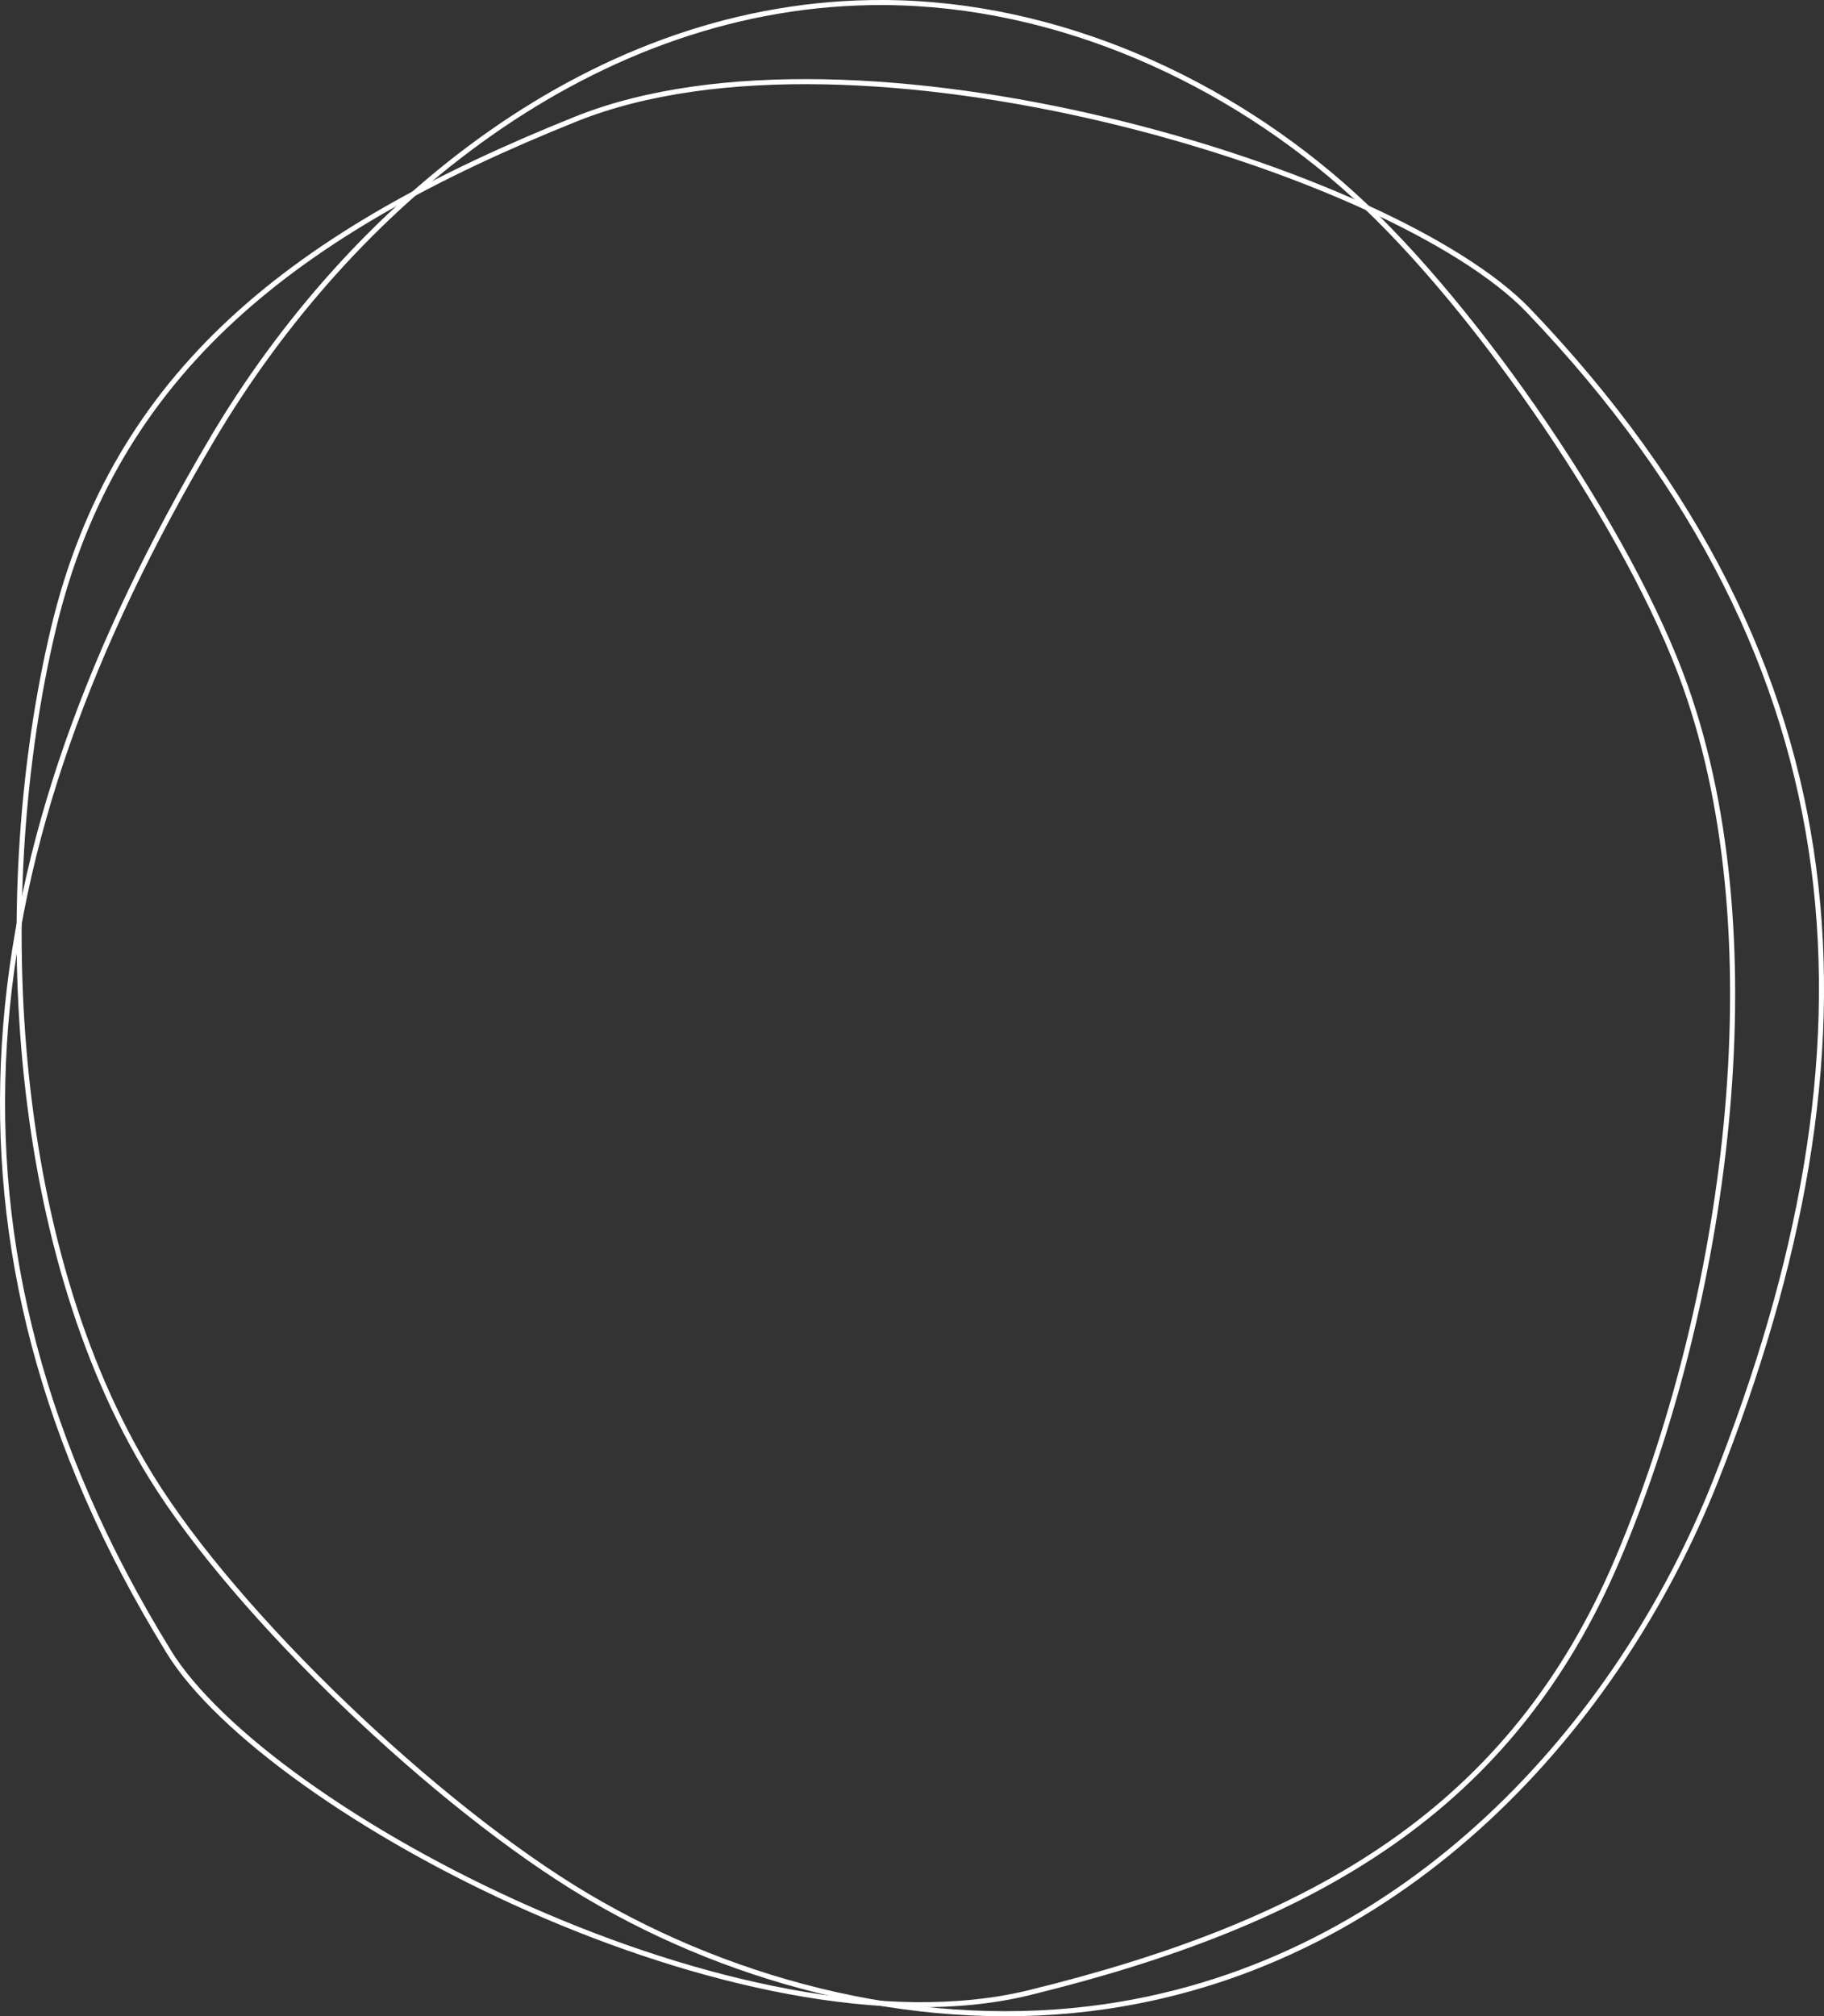 <svg id="_レイヤー_2" xmlns="http://www.w3.org/2000/svg" viewBox="0 0 360.13 398.08"><rect x="0" y="0" width="360.13" height="398.08" fill="#333333" stroke="none"/><defs><style>.cls-1{fill:none;stroke:#fff;stroke-miterlimit:10}</style></defs><g id="_レイヤー_1-2"><path class="cls-1" d="M33.24 325.96c-50.06-81.39-39.16-158.41 8.64-239.25C69.02 40.82 117.15.17 174.6.5c34.44.2 67.86 15.51 92.55 37.92 24.69 22.41 54.82 66.77 65.55 96.92 18.24 51.24 7.78 122.56-13.21 172.23-20.99 49.67-59.93 72-116.2 85.82-56.27 13.82-150.3-35.29-170.06-67.42z"/><path class="cls-1" d="M301.8 61.34c67.14 70.23 70.66 145.89 36.91 231.05-19.16 48.34-60.95 94.97-120.17 103.73-35.51 5.25-72.86-4.17-102.57-21.78-29.72-17.62-69.25-55.44-86.07-82.69C1.3 245.34-1.59 175.23 10.52 124.23 22.63 73.22 58.45 45.64 113.76 23.48 169.07 1.33 275.3 33.62 301.8 61.34z"/></g></svg>